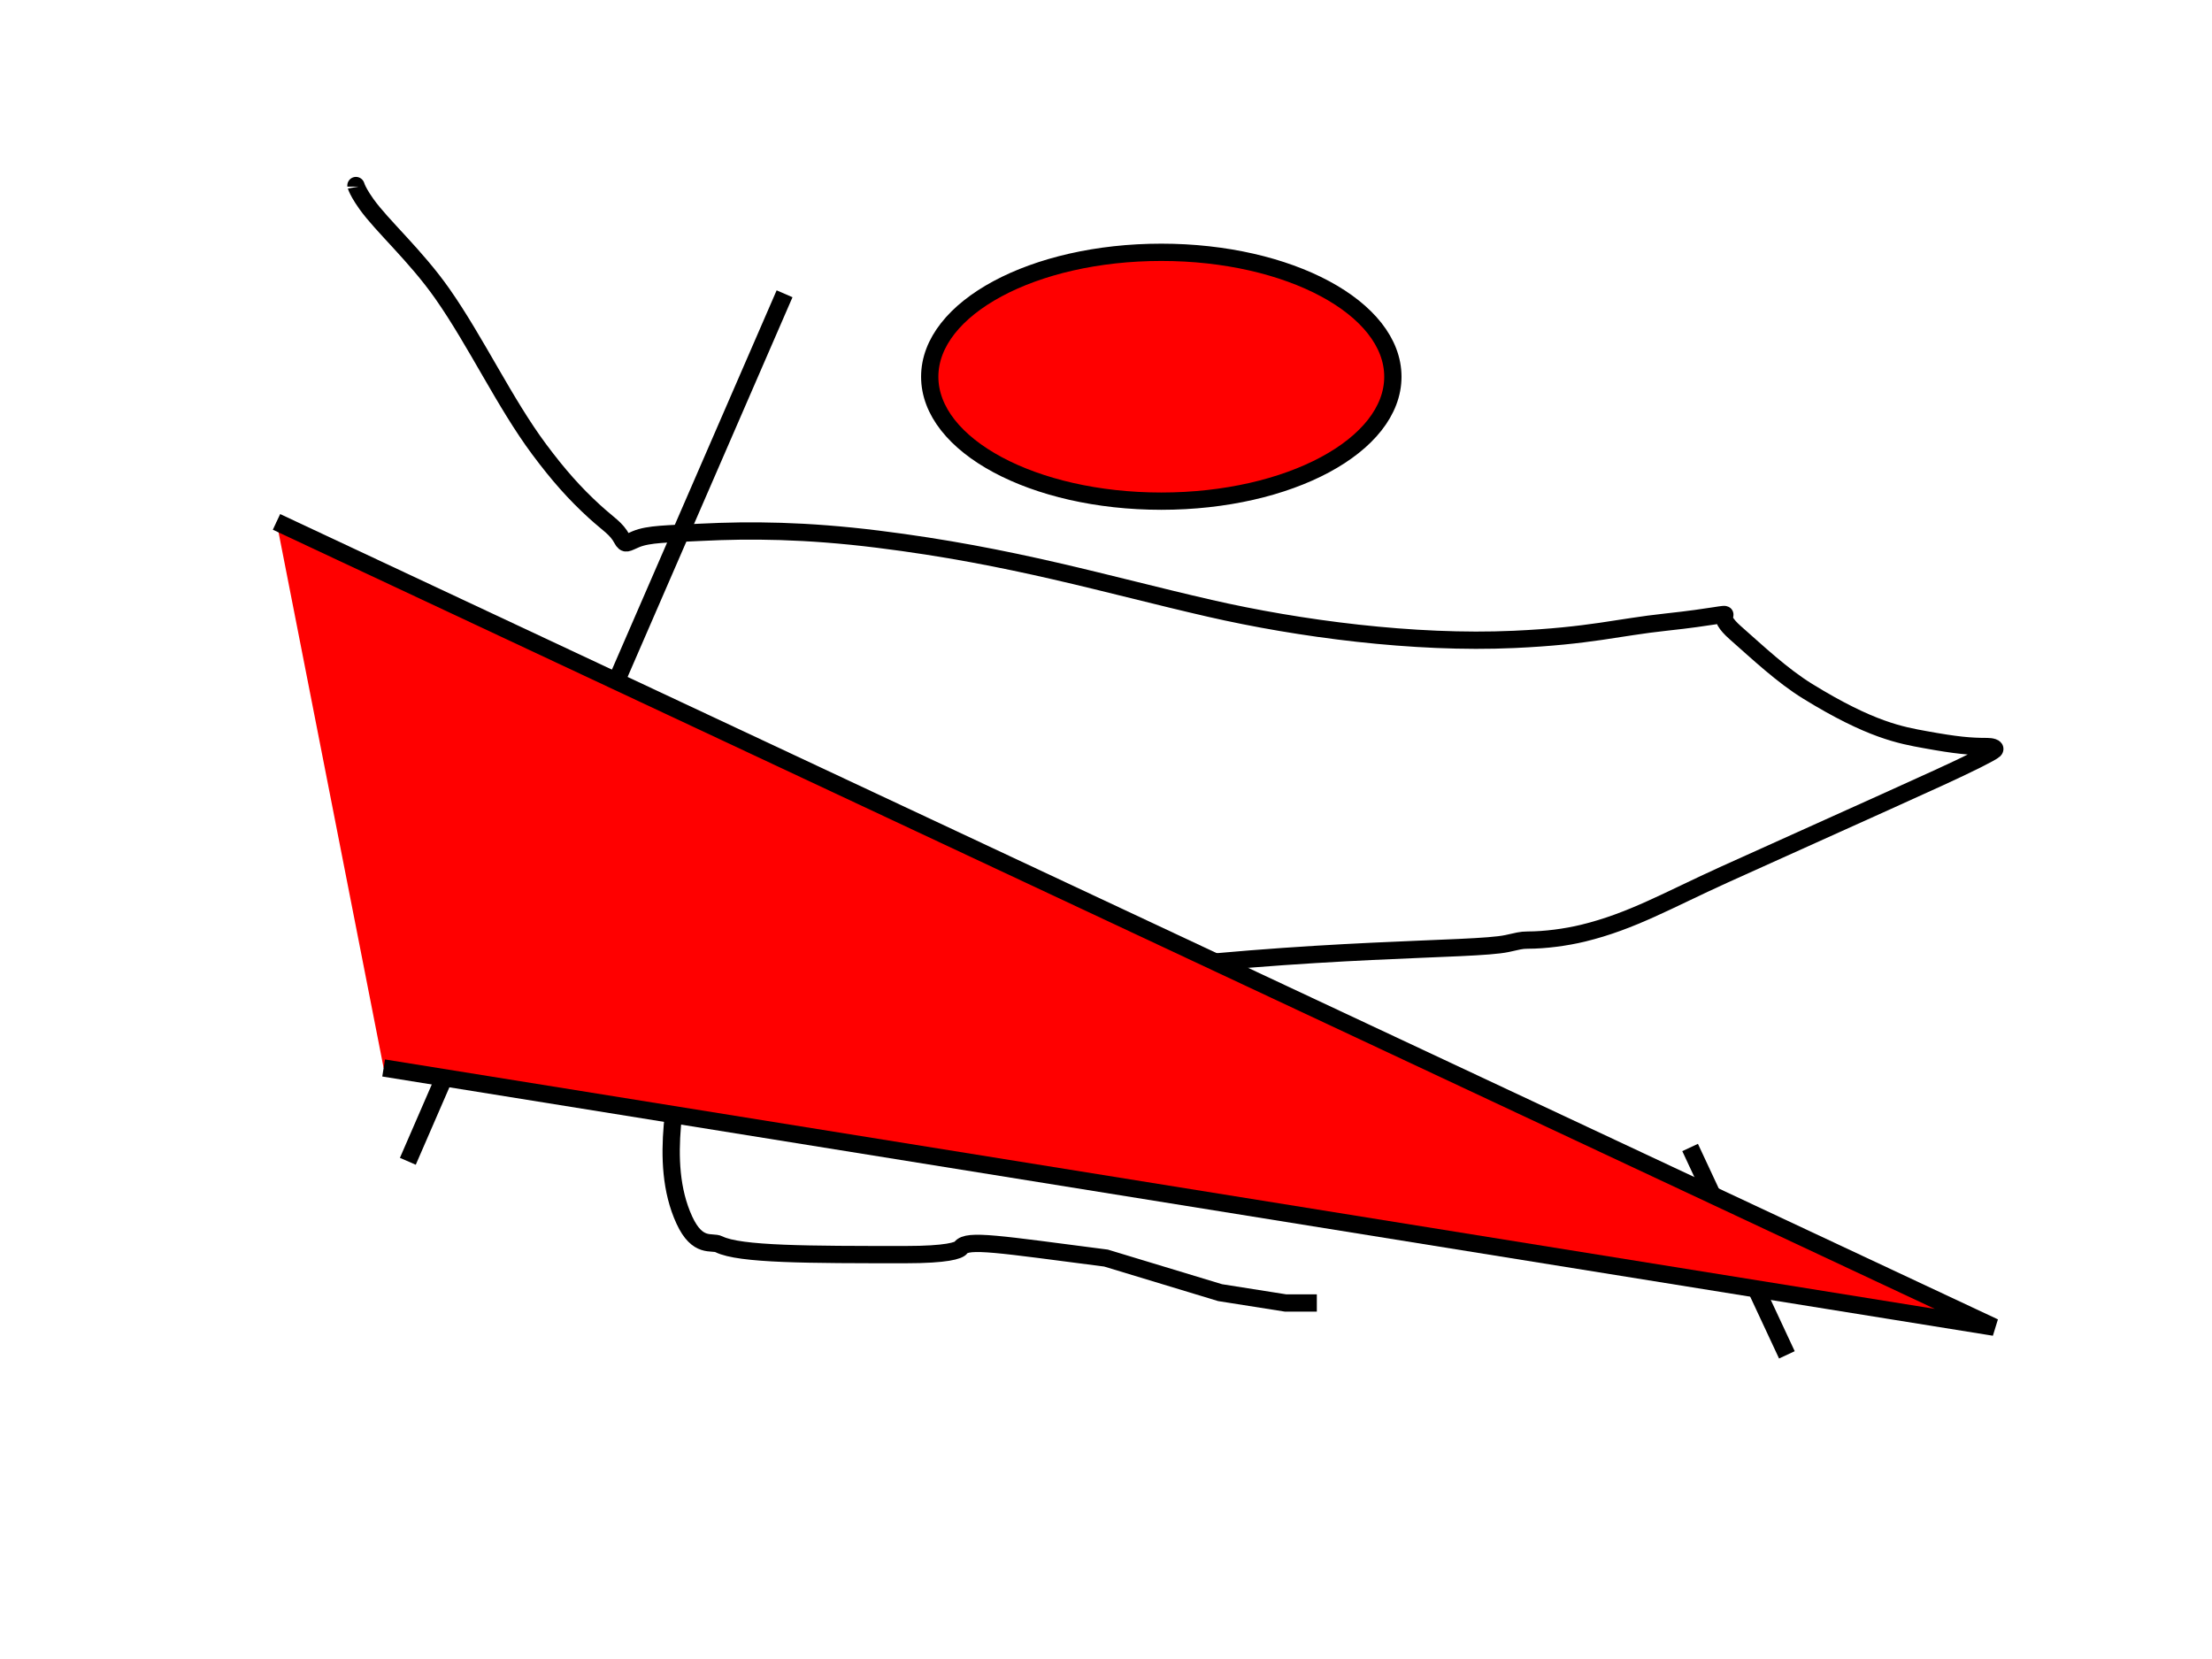 <?xml version="1.0" encoding="UTF-8" standalone="no"?>
<svg
   xmlns:dc="http://purl.org/dc/elements/1.1/"
   xmlns:cc="http://creativecommons.org/ns#"
   xmlns:rdf="http://www.w3.org/1999/02/22-rdf-syntax-ns#"
   xmlns:svg="http://www.w3.org/2000/svg"
   xmlns="http://www.w3.org/2000/svg"
   xmlns:sodipodi="http://sodipodi.sourceforge.net/DTD/sodipodi-0.dtd"
   xmlns:inkscape="http://www.inkscape.org/namespaces/inkscape"
   width="640"
   height="480"
   id="svg2"
   version="1.1"
   inkscape:version="0.47 r22583"
   sodipodi:docname="abstract-true.svg">
  <defs
     id="defs18">
    <inkscape:perspective
       sodipodi:type="inkscape:persp3d"
       inkscape:vp_x="0 : 240 : 1"
       inkscape:vp_y="0 : 1000 : 0"
       inkscape:vp_z="640 : 240 : 1"
       inkscape:persp3d-origin="320 : 160 : 1"
       id="perspective22" />
  </defs>
  <sodipodi:namedview
     pagecolor="#ffffff"
     bordercolor="#666666"
     borderopacity="1"
     objecttolerance="10"
     gridtolerance="10"
     guidetolerance="10"
     inkscape:pageopacity="0"
     inkscape:pageshadow="2"
     inkscape:window-width="1280"
     inkscape:window-height="723"
     id="namedview16"
     showgrid="false"
     inkscape:zoom="0.49166667"
     inkscape:cx="320"
     inkscape:cy="240"
     inkscape:window-x="0"
     inkscape:window-y="24"
     inkscape:window-maximized="1"
     inkscape:current-layer="svg2" />
  <!-- Created with SVG-edit - http://svg-edit.googlecode.com/ -->
  <title
     id="title4">Abstract True</title>
  <path
     style="fill:none;stroke:#000000;stroke-width:5"
     id="svg_1"
     d="m 103,54 c 0,-1 -0.376,0.246 3,5 4.523,6.368 14.278,14.983 22,26 9.758,13.921 18.061,31.65 28,45 5.506,7.395 10.233,12.733 16,18 4.177,3.815 6.299,4.821 8,8 0.944,1.763 1.387,1.082 4,0 3.696,-1.531 8.963,-1.499 19,-2 13.983,-0.697 30.066,-0.605 51,2 39.157,4.873 65.736,13.064 96,20 25.807,5.915 59.03,10.314 88,9 22.068,-1.001 30.044,-3.507 44,-5 14.062,-1.505 17.707,-2.707 17,-2 -0.707,0.707 0.297,2.614 3,5 6.705,5.919 13.677,12.486 21,17 18.278,11.266 27.044,12.732 34,14 9.07,1.653 13,2 18,2 1,0 2.707,0.293 2,1 -0.707,0.707 -7.368,4.065 -16,8 -23.252,10.6 -35.442,15.972 -62,28 -16.295,7.38 -26.85,13.569 -41,17 -4.955,1.201 -11,2 -16,2 -2,0 -2.908,0.339 -6,1 -9.828,2.102 -55.01,0.918 -118,9 -54.009,6.93 -77.005,10.929 -93,12 -14.004,0.938 -24,1 -28,1 -1,0 0,2 0,9 0,10 -6.939,31.738 1,49 3.852,8.376 8,6 10,7 6,3 26,3 54,3 12,0 15.415,-1.189 16,-2 1.849,-2.565 11,-1 42,3 l 33,10 19,3 9,0" />
  <line
     style="fill:none;stroke:#000000;stroke-width:5"
     x1="227"
     y1="85"
     x2="118"
     y2="336"
     id="svg_2" />
  <line
     style="fill:none;stroke:#000000;stroke-width:5"
     x1="489"
     y1="332"
     x2="517"
     y2="392"
     id="svg_3" />
  <ellipse
     style="fill:#ff0000;stroke:#000000;stroke-width:5"
     sodipodi:ry="36"
     sodipodi:rx="67"
     sodipodi:cy="109"
     sodipodi:cx="336"
     cx="336"
     cy="109"
     id="svg_4"
     rx="67"
     ry="36" />
  <path
     style="fill:#ff0000;stroke:#000000;stroke-width:5"
     d="M 111,309 577,384 80,151"
     id="svg_5" />
</svg>
